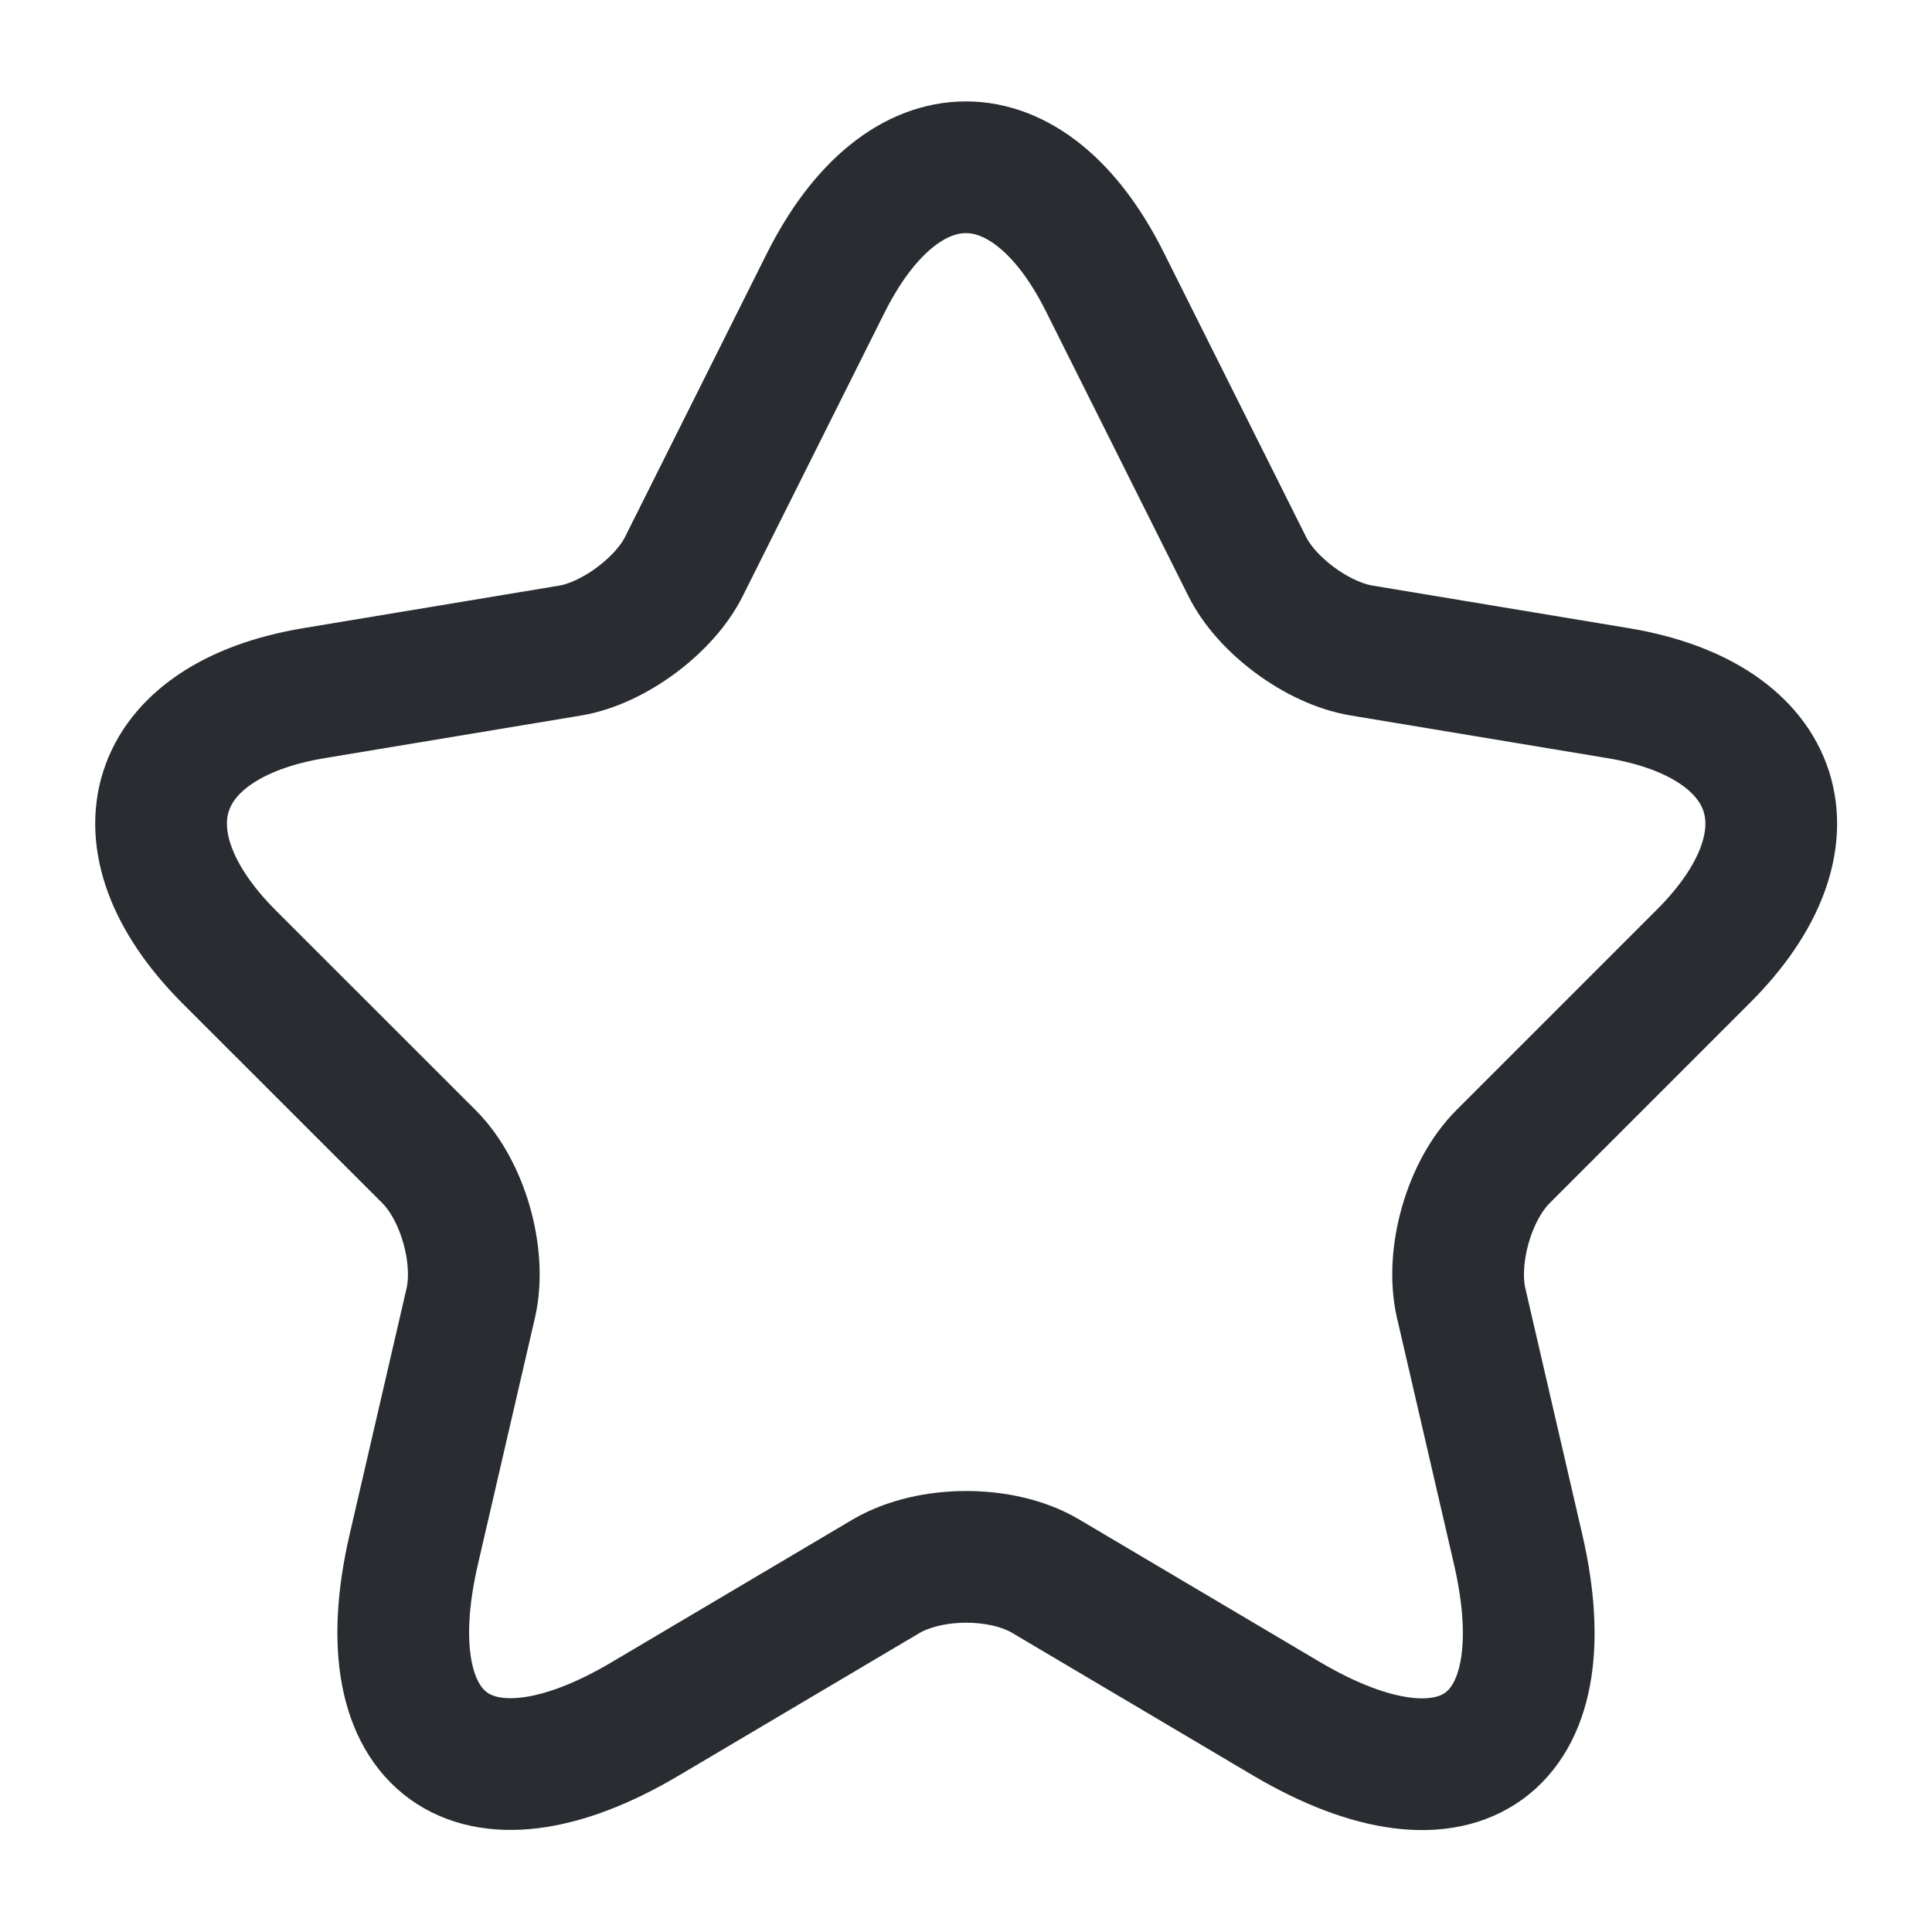 <svg width="22" height="22" viewBox="0 0 22 22" fill="none" xmlns="http://www.w3.org/2000/svg">
<path d="M12.585 3.218L14.199 6.444C14.419 6.893 15.005 7.324 15.501 7.407L18.425 7.893C20.295 8.204 20.735 9.561 19.387 10.899L17.114 13.172C16.729 13.557 16.518 14.3 16.637 14.832L17.288 17.646C17.801 19.873 16.619 20.735 14.648 19.571L11.907 17.948C11.412 17.655 10.596 17.655 10.092 17.948L7.351 19.571C5.39 20.735 4.198 19.864 4.711 17.646L5.362 14.832C5.481 14.3 5.271 13.557 4.886 13.172L2.612 10.899C1.274 9.561 1.705 8.204 3.575 7.893L6.499 7.407C6.985 7.324 7.571 6.893 7.791 6.444L9.405 3.218C10.285 1.467 11.715 1.467 12.585 3.218Z" stroke="#292D32" stroke-width="1.5" stroke-linecap="round" stroke-linejoin="round"/>
</svg>

